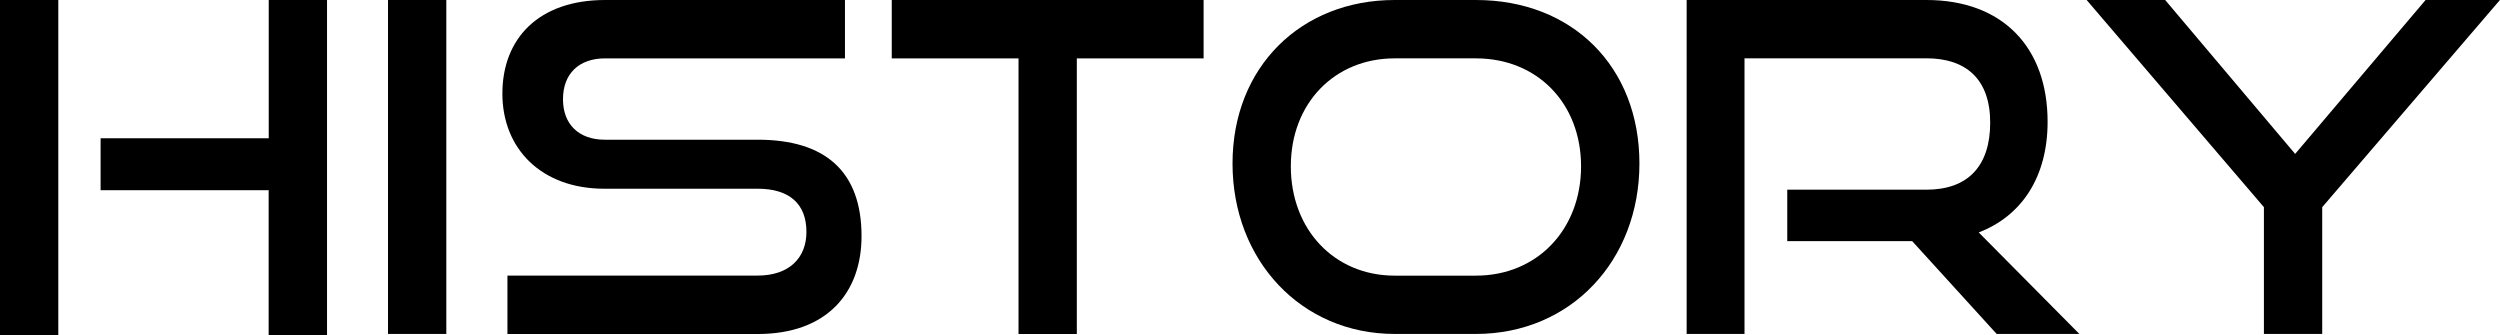 <?xml version="1.0" encoding="UTF-8"?><svg id="_レイヤー_1" xmlns="http://www.w3.org/2000/svg" viewBox="0 0 390.64 52.4"><path d="M0,52.4V0h9.11v52.4H0ZM41.98,52.4v-22.68H15.72v-8.11h26.27V0h9.11v52.4h-9.11Z"/><path d="M60.63,52.18V0h9.11v52.18h-9.11Z"/><path d="M79.29,52.18v-9.12h39.11c4.88,0,7.61-2.73,7.61-6.82,0-4.45-2.73-6.75-7.61-6.75h-23.97c-9.83,0-15.93-6.24-15.93-14.86S84.17,0,94.57,0h37.46v9.12h-37.46c-4.16,0-6.6,2.44-6.6,6.39s2.51,6.32,6.53,6.32h23.9c10.55,0,16.22,4.95,16.22,15.07,0,8.76-5.31,15.29-16.22,15.29h-39.11Z"/><path d="M159.15,52.18V9.12h-19.81V0h48.73v9.12h-19.81v43.07h-9.11Z"/><path d="M217.92,52.18c-14.57,0-25.33-11.48-25.33-26.63S203.35,0,217.92,0h12.7c15.07,0,25.55,10.41,25.55,25.55s-10.69,26.63-25.55,26.63h-12.7ZM230.62,43.07c9.62,0,16.43-7.25,16.43-17.08s-6.82-16.87-16.43-16.87h-12.7c-9.33,0-16.22,6.96-16.22,16.87s6.82,17.08,16.22,17.08h12.7Z"/><path d="M311.99,52.18l-13.2-14.5h-19.52v-8.04h21.74c6.53,0,9.97-3.73,9.97-10.48s-3.73-10.05-9.97-10.05h-28.42v43.07h-9.04V0h37.46c11.91,0,18.94,7.39,18.94,19.02,0,8.61-4.02,14.71-10.76,17.3l15.72,15.86h-12.92Z"/><path d="M353.75,52.18v-19.81L326.05,0h12.27l20.31,24.05L379.01,0h11.62l-27.77,32.37v19.81h-9.11Z"/></svg>